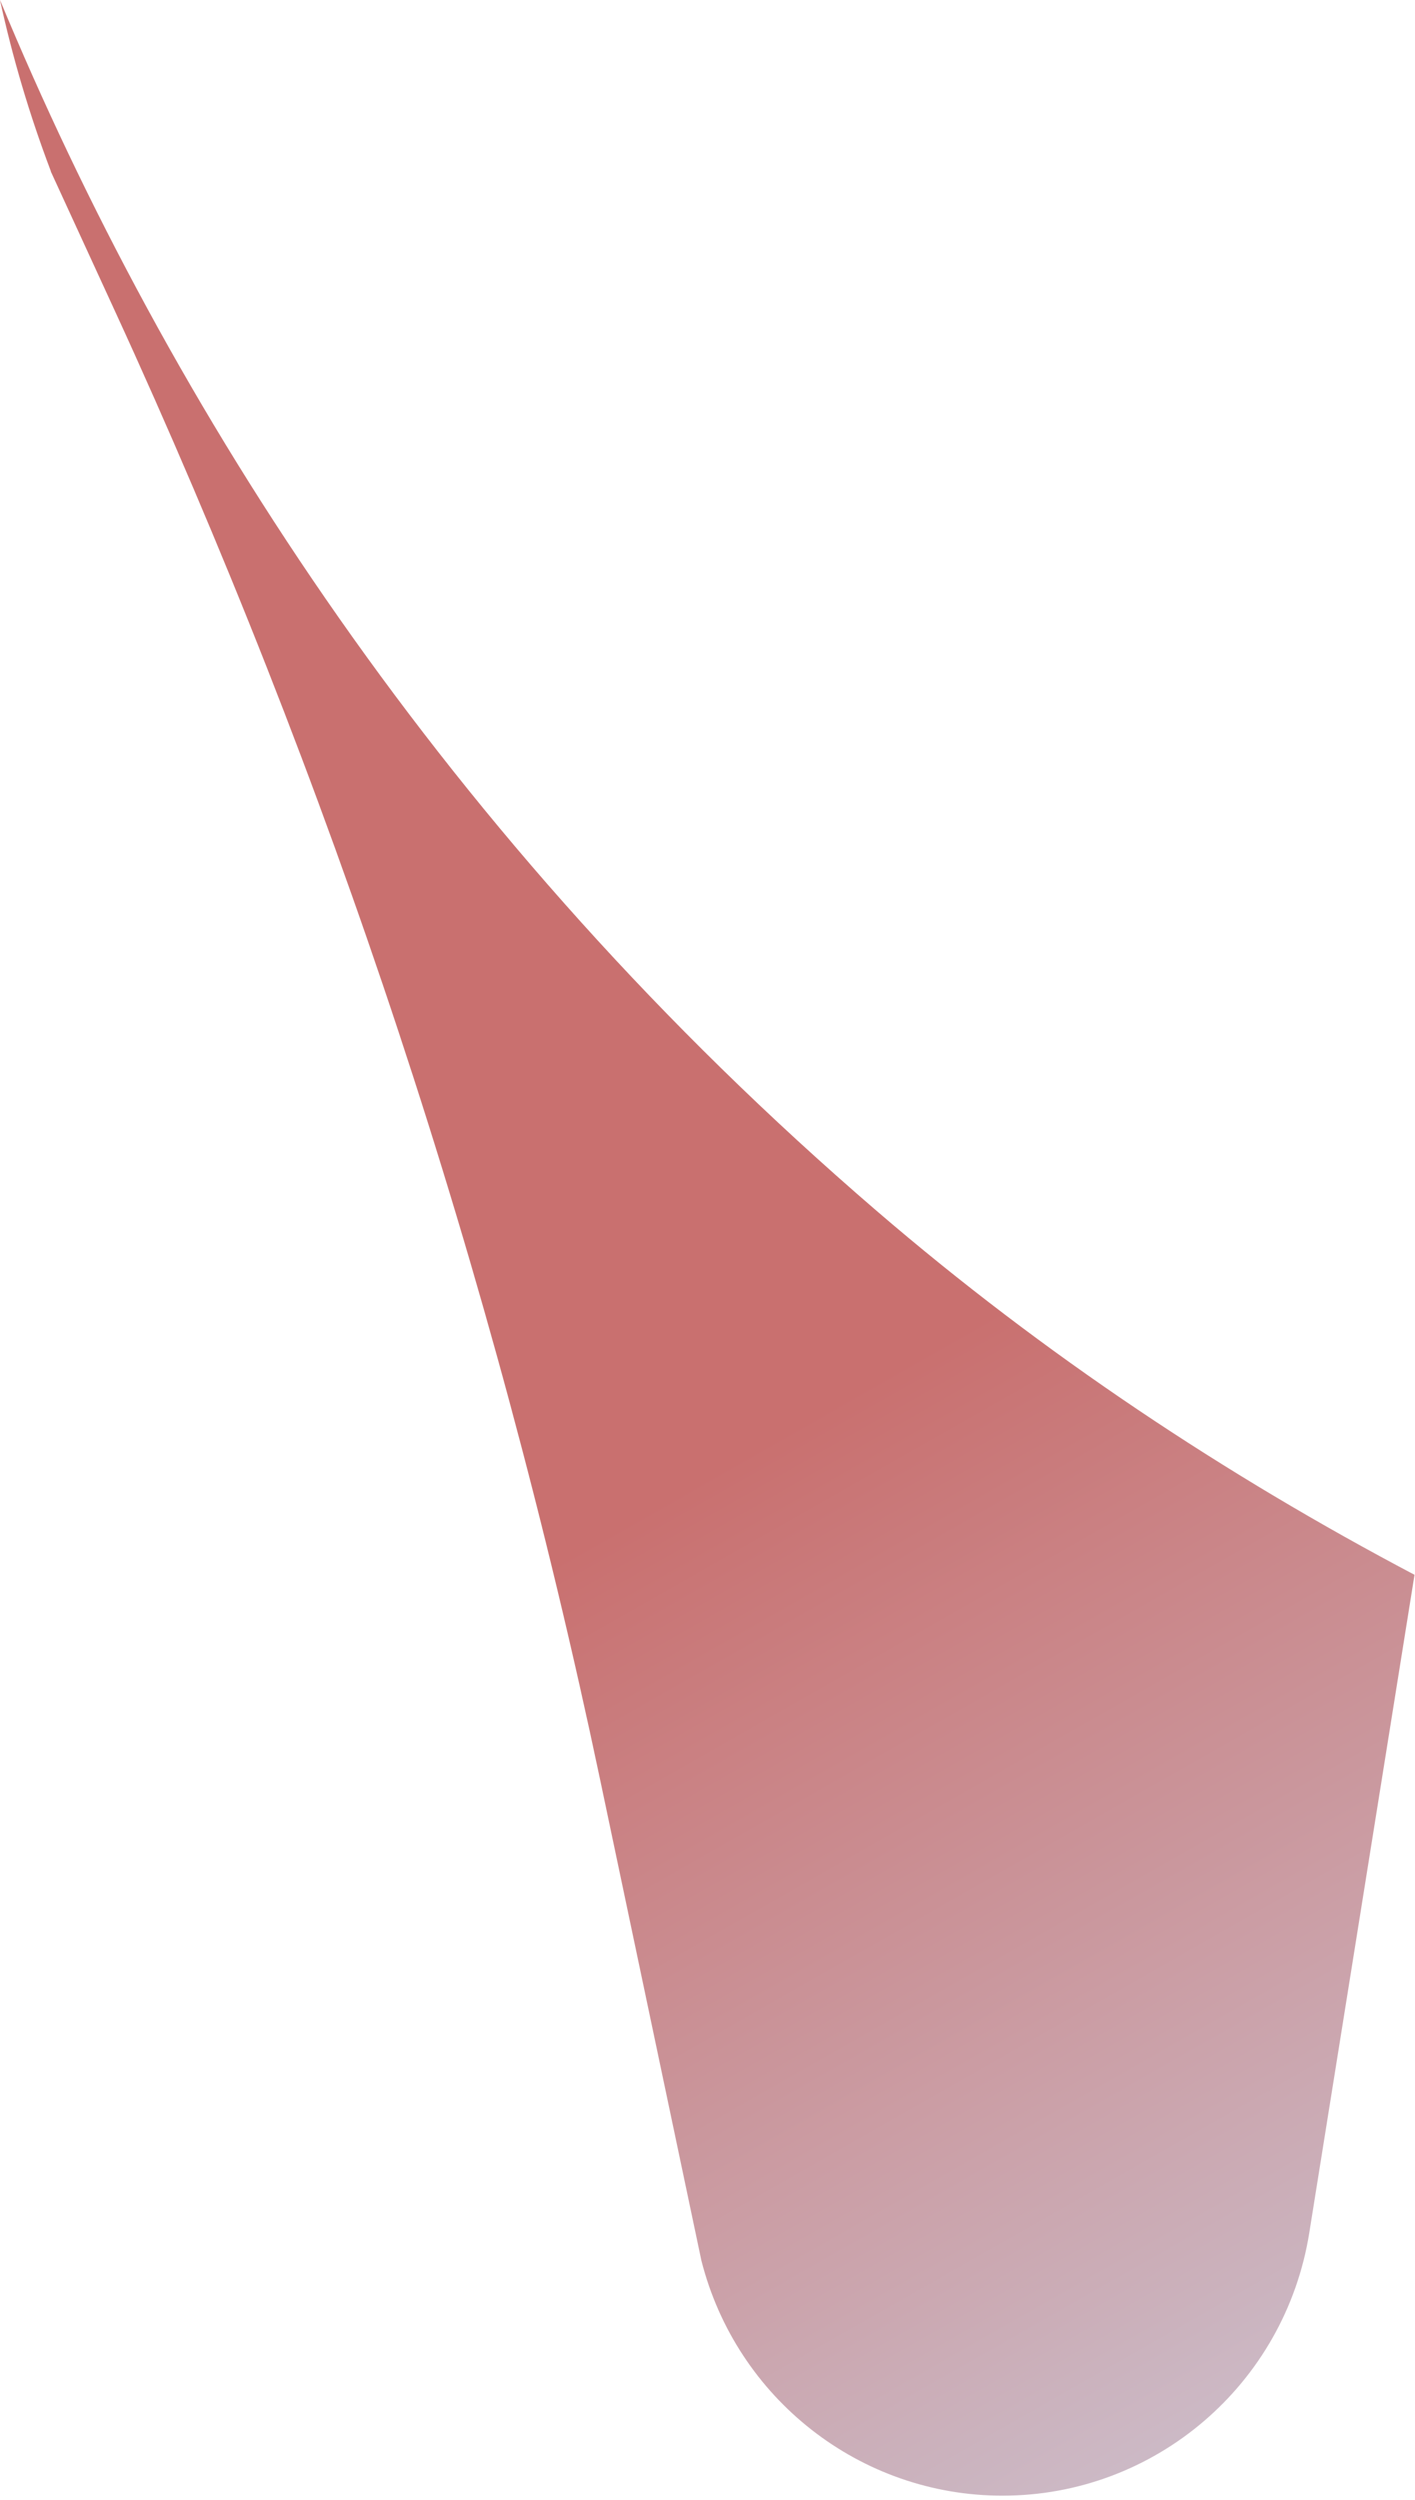 <?xml version="1.0" encoding="UTF-8"?> <svg xmlns="http://www.w3.org/2000/svg" width="128" height="226" viewBox="0 0 128 226" fill="none"><path d="M0 0C15.26 36.759 40.121 75.78 79.283 109.447C94.462 122.497 110.884 133.361 127.956 142.36L118.435 201.851C116.244 215.54 104.484 225.606 90.683 225.606C77.833 225.606 66.619 216.851 63.445 204.341L54.275 160.823C44.636 115.077 29.912 70.551 10.378 28.076L4.6 15.511C4.604 15.5 4.605 15.487 4.601 15.477C2.659 10.36 1.131 5.186 0 0Z" fill="url(#paint0_linear_138_550)"></path><defs><linearGradient id="paint0_linear_138_550" x1="38.063" y1="-112.144" x2="222.7" y2="212.096" gradientUnits="userSpaceOnUse"><stop offset="0.606" stop-color="#C9706F"></stop><stop offset="1" stop-color="#CDDFF2"></stop></linearGradient></defs></svg> 